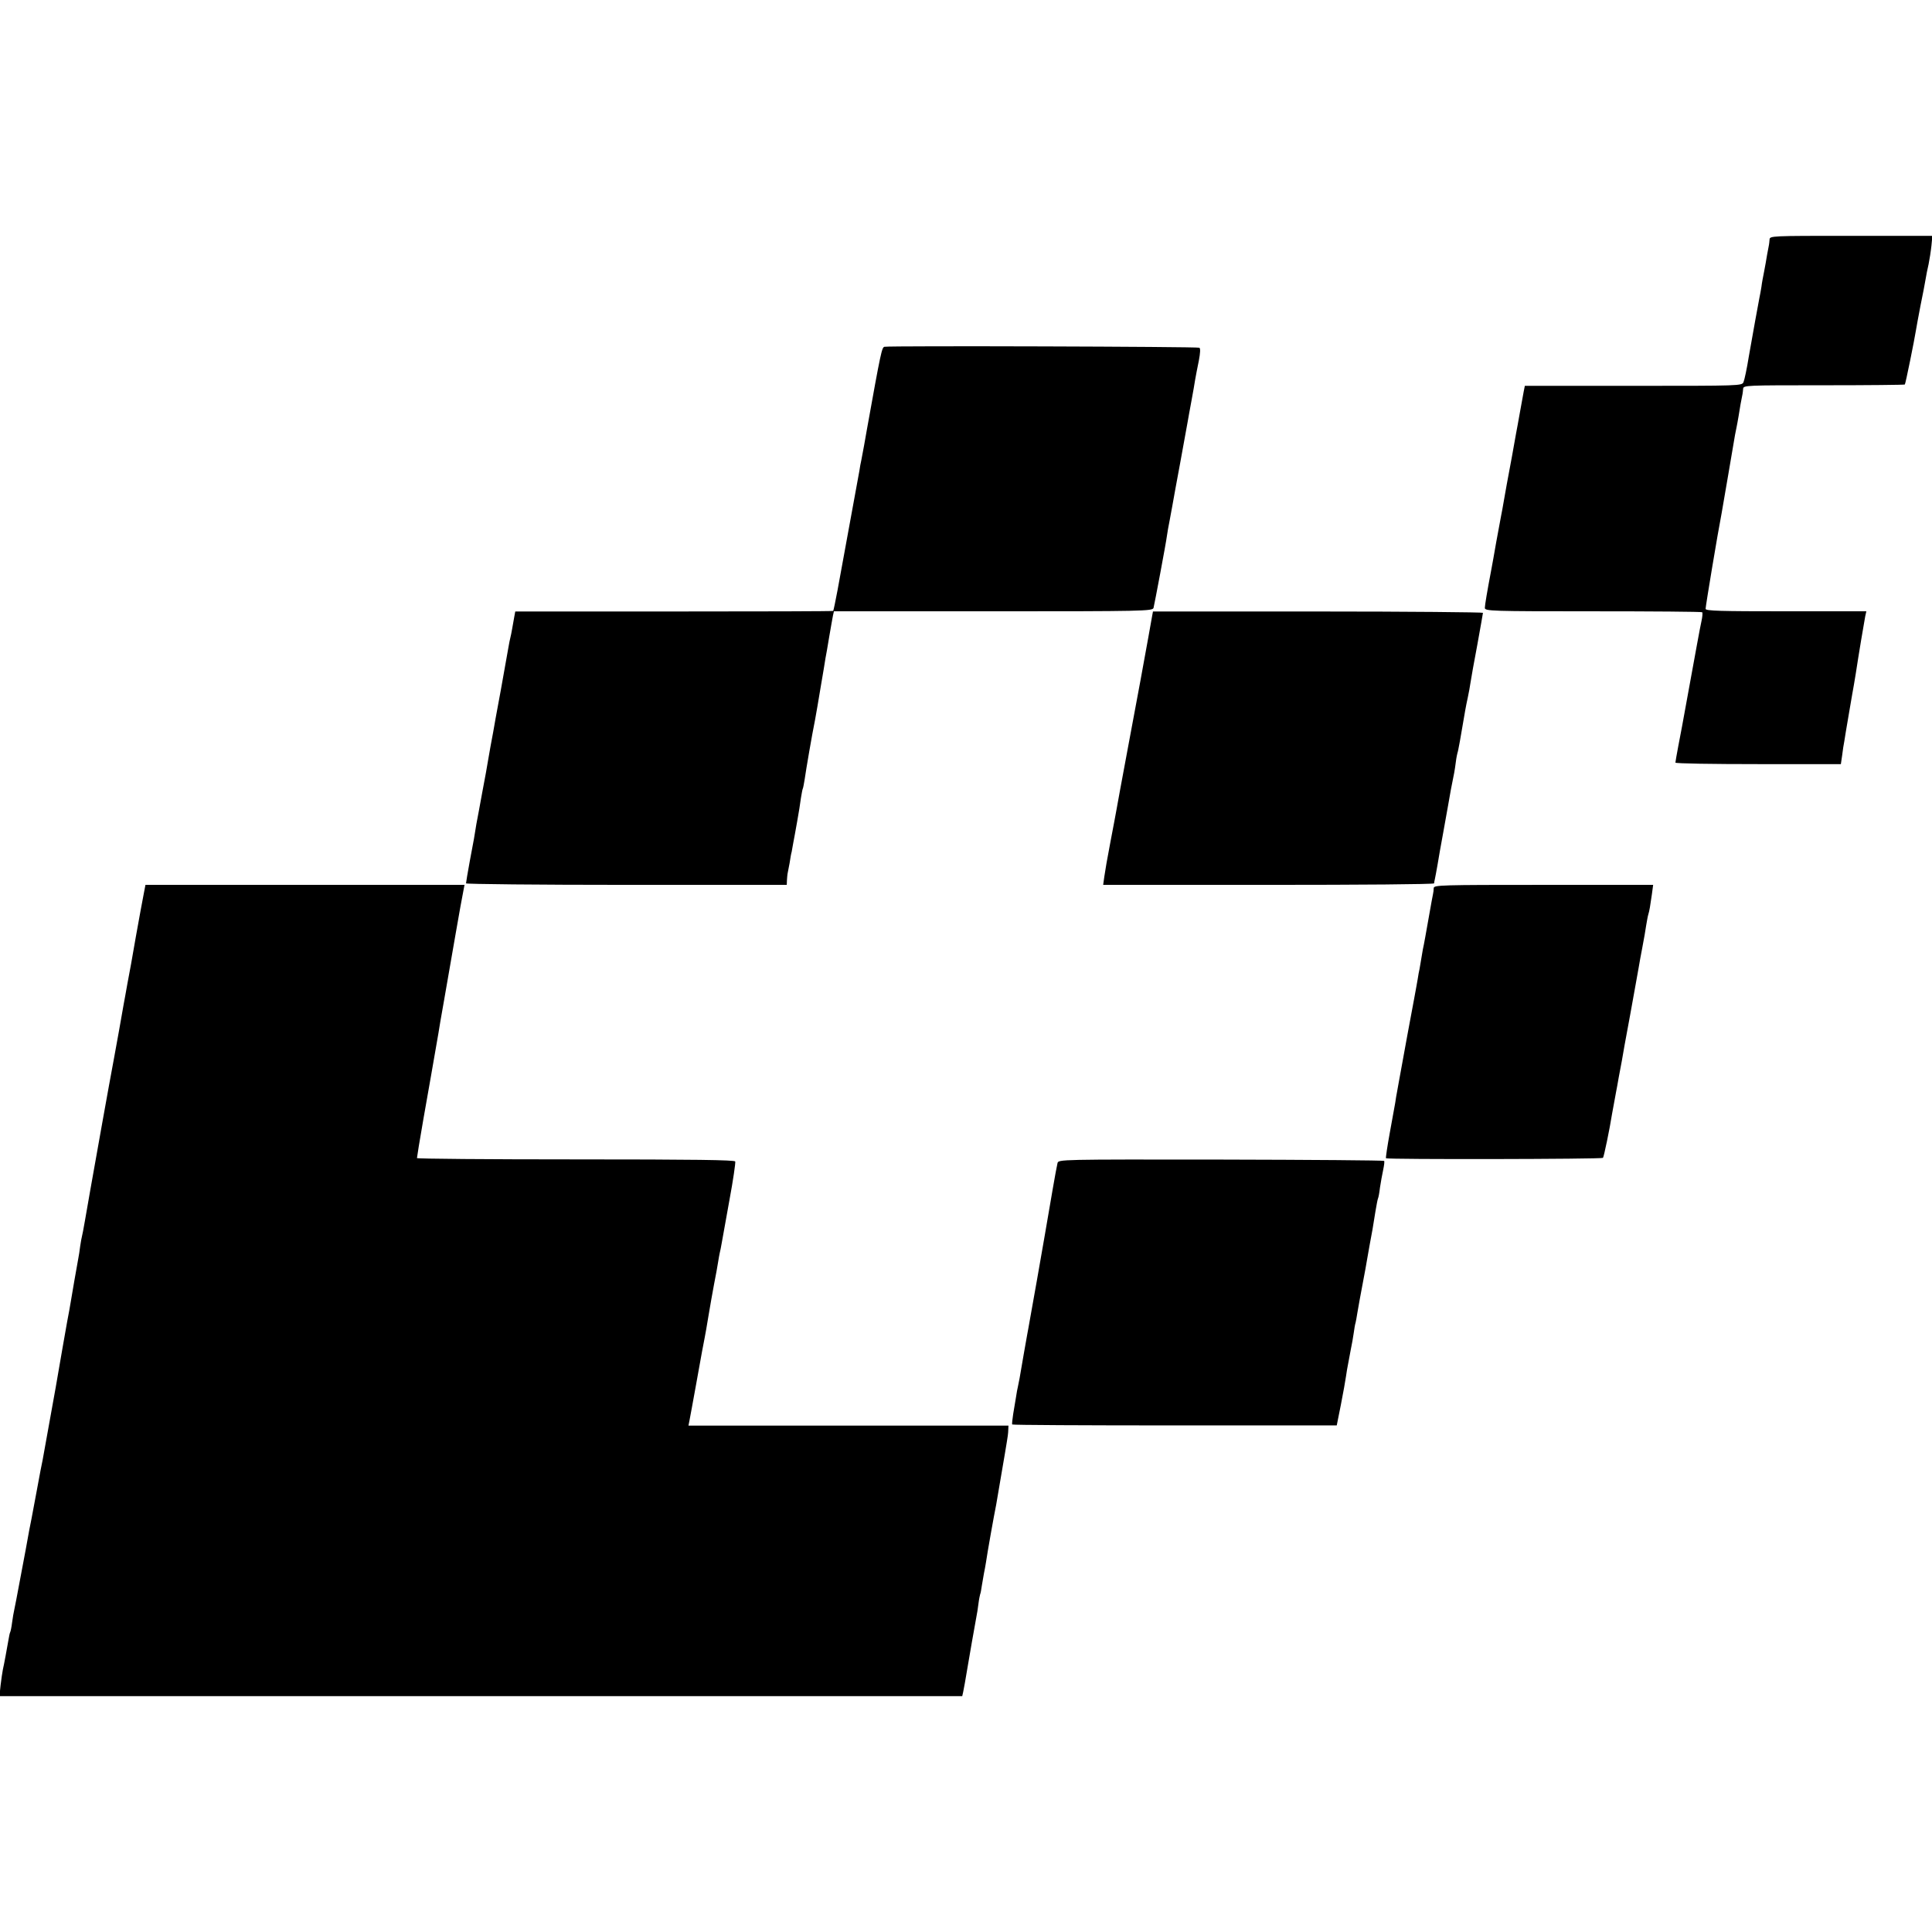 <?xml version="1.0" standalone="no"?>
<!DOCTYPE svg PUBLIC "-//W3C//DTD SVG 20010904//EN"
 "http://www.w3.org/TR/2001/REC-SVG-20010904/DTD/svg10.dtd">
<svg version="1.0" xmlns="http://www.w3.org/2000/svg"
 width="1024pt" height="1024pt" viewBox="0 0 1024 1024"
 preserveAspectRatio="xMidYMid meet">
<g transform="translate(0,1024) scale(0.1,-0.1)"
fill="#000000" stroke="none">
<path d="M9379 8970 c-1 -11 -2 -23 -3 -27 -1 -5 -5 -28 -10 -53 -4 -25 -11
-65 -16 -90 -5 -25 -12 -61 -14 -80 -3 -19 -8 -46 -11 -60 -8 -40 -34 -186
-56 -310 -10 -63 -23 -124 -28 -135 -8 -20 -16 -20 -584 -20 l-575 0 -6 -30
c-3 -16 -12 -66 -20 -110 -8 -44 -17 -96 -21 -115 -7 -41 -35 -196 -41 -225
-2 -11 -11 -58 -19 -105 -8 -47 -17 -96 -20 -110 -3 -14 -14 -74 -25 -135 -10
-60 -22 -123 -25 -140 -23 -121 -35 -193 -35 -207 0 -17 34 -18 573 -18 316 0
576 -2 579 -5 3 -4 1 -25 -4 -48 -8 -35 -25 -131 -103 -558 -3 -14 -12 -61
-20 -105 -8 -43 -15 -82 -15 -86 0 -5 197 -8 439 -8 l438 0 7 48 c3 26 8 58
11 72 2 14 13 81 25 150 12 69 23 136 26 150 2 14 7 41 10 60 14 93 45 278 50
303 l6 27 -426 0 c-350 0 -426 2 -426 13 0 14 64 400 85 507 5 29 64 371 71
415 3 17 7 37 9 45 2 8 6 33 10 55 5 34 15 91 21 118 1 4 2 16 3 26 1 19 14
19 427 19 234 0 428 2 430 4 4 4 51 237 59 288 2 14 13 72 24 130 12 58 24
121 27 140 3 19 10 55 16 80 5 25 12 69 15 98 l5 52 -431 0 c-424 0 -431 0
-432 -20z"/>
<path d="M4688 8402 c-14 -3 -19 -25 -93 -437 -3 -16 -10 -55 -15 -85 -6 -30
-12 -66 -15 -80 -3 -14 -8 -38 -10 -55 -15 -81 -99 -543 -116 -634 -11 -58
-21 -107 -23 -109 -2 -2 -382 -3 -844 -3 l-841 0 -5 -27 c-3 -15 -8 -43 -11
-62 -3 -19 -8 -42 -10 -50 -2 -8 -7 -31 -10 -50 -3 -19 -22 -123 -41 -230 -20
-107 -38 -206 -40 -220 -3 -14 -9 -47 -14 -75 -5 -27 -11 -63 -14 -80 -2 -16
-16 -91 -30 -165 -14 -74 -27 -150 -31 -167 -9 -59 -14 -87 -35 -197 -11 -61
-20 -113 -20 -118 0 -4 383 -8 850 -8 l850 0 1 25 c1 14 2 28 3 33 1 4 6 30
11 57 4 28 9 55 11 60 1 6 5 26 8 45 4 19 13 71 21 115 8 44 17 100 20 125 4
24 8 47 10 50 2 3 6 26 10 50 7 50 39 237 55 315 5 28 19 106 30 175 12 69 23
136 25 150 3 14 12 66 20 115 8 50 18 100 20 113 l5 22 845 0 c795 0 844 1
849 18 5 19 66 342 71 382 2 14 8 52 15 85 6 33 20 107 30 165 11 58 22 119
25 135 5 25 27 151 40 220 2 11 10 58 19 105 9 47 18 101 21 120 3 19 12 63
19 98 8 42 9 65 3 69 -10 6 -1638 11 -1669 5z"/>
<path d="M6106 6972 c-3 -15 -12 -65 -20 -112 -9 -47 -18 -98 -21 -115 -3 -16
-12 -66 -20 -110 -8 -44 -39 -210 -69 -370 -30 -159 -56 -303 -59 -320 -3 -16
-17 -93 -32 -170 -15 -77 -29 -159 -32 -182 l-6 -43 877 0 c482 0 876 3 877 8
0 4 2 14 4 22 2 8 8 42 14 75 5 33 19 110 30 170 11 61 23 126 26 145 3 19 10
58 15 85 18 89 20 99 26 145 3 25 8 47 9 50 3 5 17 82 41 225 3 17 9 48 14 70
5 22 11 57 14 77 3 21 19 111 36 200 16 90 30 166 30 170 0 3 -393 7 -874 7
l-875 0 -5 -27z"/>
<path d="M761 5498 c-6 -29 -24 -129 -41 -223 -16 -93 -36 -206 -45 -250 -8
-44 -16 -91 -19 -105 -6 -36 -44 -249 -51 -285 -29 -154 -93 -514 -126 -700
-22 -126 -41 -237 -44 -245 -2 -8 -7 -33 -10 -55 -3 -23 -7 -52 -10 -65 -8
-43 -36 -204 -40 -230 -4 -24 -11 -65 -19 -105 -3 -17 -45 -254 -61 -350 -8
-45 -64 -356 -69 -383 -3 -12 -17 -85 -31 -162 -29 -154 -32 -173 -40 -210 -3
-21 -23 -126 -69 -370 -3 -14 -7 -36 -10 -50 -3 -14 -9 -45 -12 -70 -3 -25 -8
-48 -10 -51 -2 -3 -6 -21 -9 -40 -8 -46 -23 -129 -30 -159 -3 -14 -8 -51 -12
-83 l-6 -57 2551 0 2552 0 5 22 c5 25 12 63 21 118 7 42 42 245 49 280 3 14 8
45 11 70 3 25 8 47 9 50 2 3 6 24 9 46 4 22 9 51 11 64 3 14 8 41 11 60 7 50
42 246 54 305 5 28 18 104 29 170 11 66 24 138 27 160 4 22 8 51 8 65 l1 24
-848 0 -848 0 5 25 c3 14 19 103 36 196 31 173 36 200 45 245 3 14 12 66 20
115 8 50 22 126 30 170 9 44 18 96 21 115 3 19 7 42 9 50 2 8 7 31 10 50 3 19
22 122 41 228 20 107 33 199 31 206 -3 8 -216 11 -846 11 -462 0 -841 3 -841
7 0 5 15 97 34 206 19 108 37 211 40 227 3 17 12 68 20 115 8 47 17 99 20 115
2 17 16 95 30 175 14 80 41 235 60 345 19 110 38 215 42 233 l6 32 -845 0
-846 0 -10 -52z"/>
<path d="M7599 5533 c0 -10 -2 -25 -4 -33 -3 -16 -6 -28 -29 -160 -8 -47 -17
-94 -19 -105 -3 -11 -8 -40 -12 -65 -4 -25 -9 -54 -11 -65 -3 -11 -7 -36 -10
-55 -3 -19 -12 -66 -19 -105 -11 -55 -57 -308 -81 -440 -2 -11 -6 -33 -9 -50
-3 -16 -8 -43 -10 -60 -3 -16 -16 -88 -29 -160 -13 -71 -22 -132 -20 -134 7
-7 1143 -5 1150 2 5 5 36 155 48 232 2 11 7 38 11 60 4 22 9 49 11 60 2 11 9
46 14 77 6 32 13 70 16 85 2 16 22 125 44 243 21 118 42 231 45 250 3 19 12
69 20 110 8 41 17 93 20 115 4 22 8 48 11 57 7 23 10 44 19 106 l7 52 -581 0
c-546 0 -581 -1 -582 -17z"/>
<path d="M5605 4075 c-3 -11 -14 -72 -25 -135 -37 -217 -49 -285 -84 -485 -20
-110 -38 -213 -41 -230 -3 -16 -7 -41 -10 -55 -5 -26 -32 -182 -41 -235 -3
-16 -7 -37 -9 -45 -2 -8 -7 -33 -10 -55 -4 -22 -10 -62 -15 -90 -4 -27 -7 -52
-5 -55 2 -3 389 -5 862 -5 l858 0 22 110 c12 61 24 128 27 150 3 22 8 51 11
65 3 14 9 48 14 75 6 28 13 68 16 90 3 22 7 47 10 55 2 8 6 31 9 50 8 47 14
80 31 170 8 41 17 91 20 110 3 19 10 58 15 85 12 61 17 92 30 174 6 36 12 67
14 70 2 3 7 29 10 56 4 28 12 70 17 94 5 24 8 46 5 48 -3 3 -392 6 -866 7
-853 1 -861 1 -865 -19z"/>
</g>
</svg>
